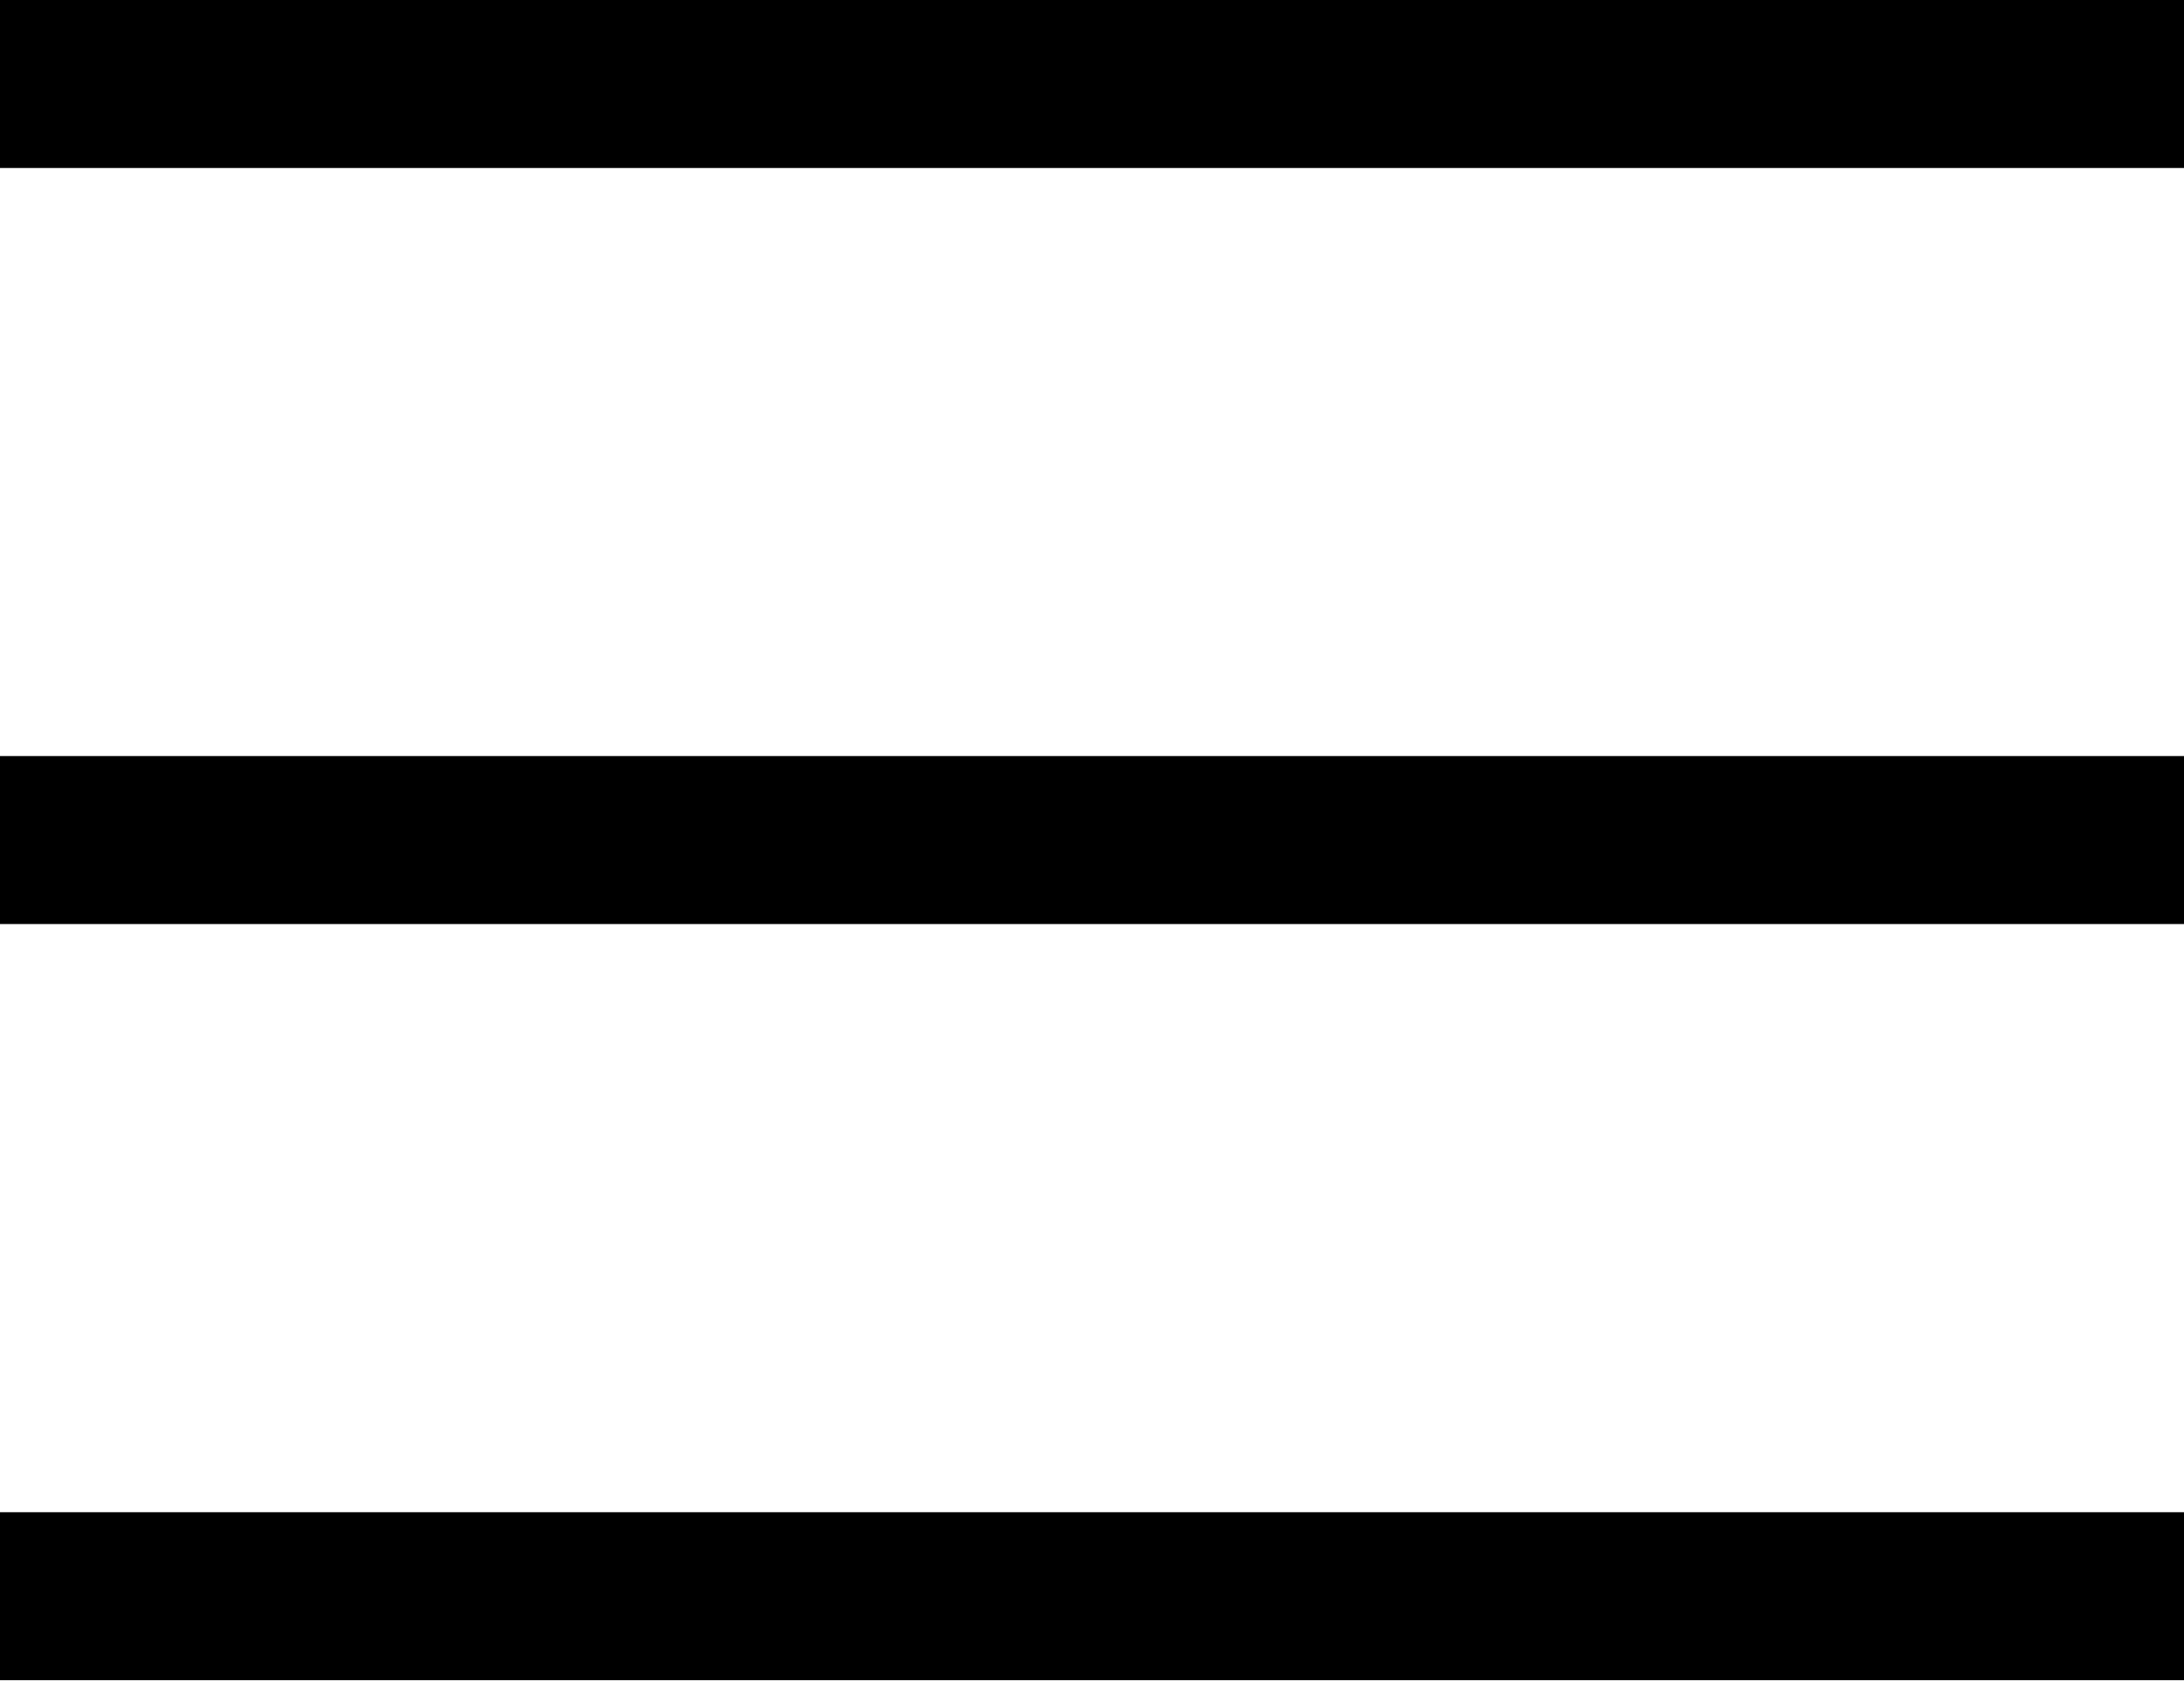 <svg width="22" height="17" viewBox="0 0 22 17" fill="none" xmlns="http://www.w3.org/2000/svg">
<rect width="22" height="1.692" fill="black"/>
<rect y="7.615" width="22" height="1.692" fill="black"/>
<rect y="15.231" width="22" height="1.692" fill="black"/>
</svg>
